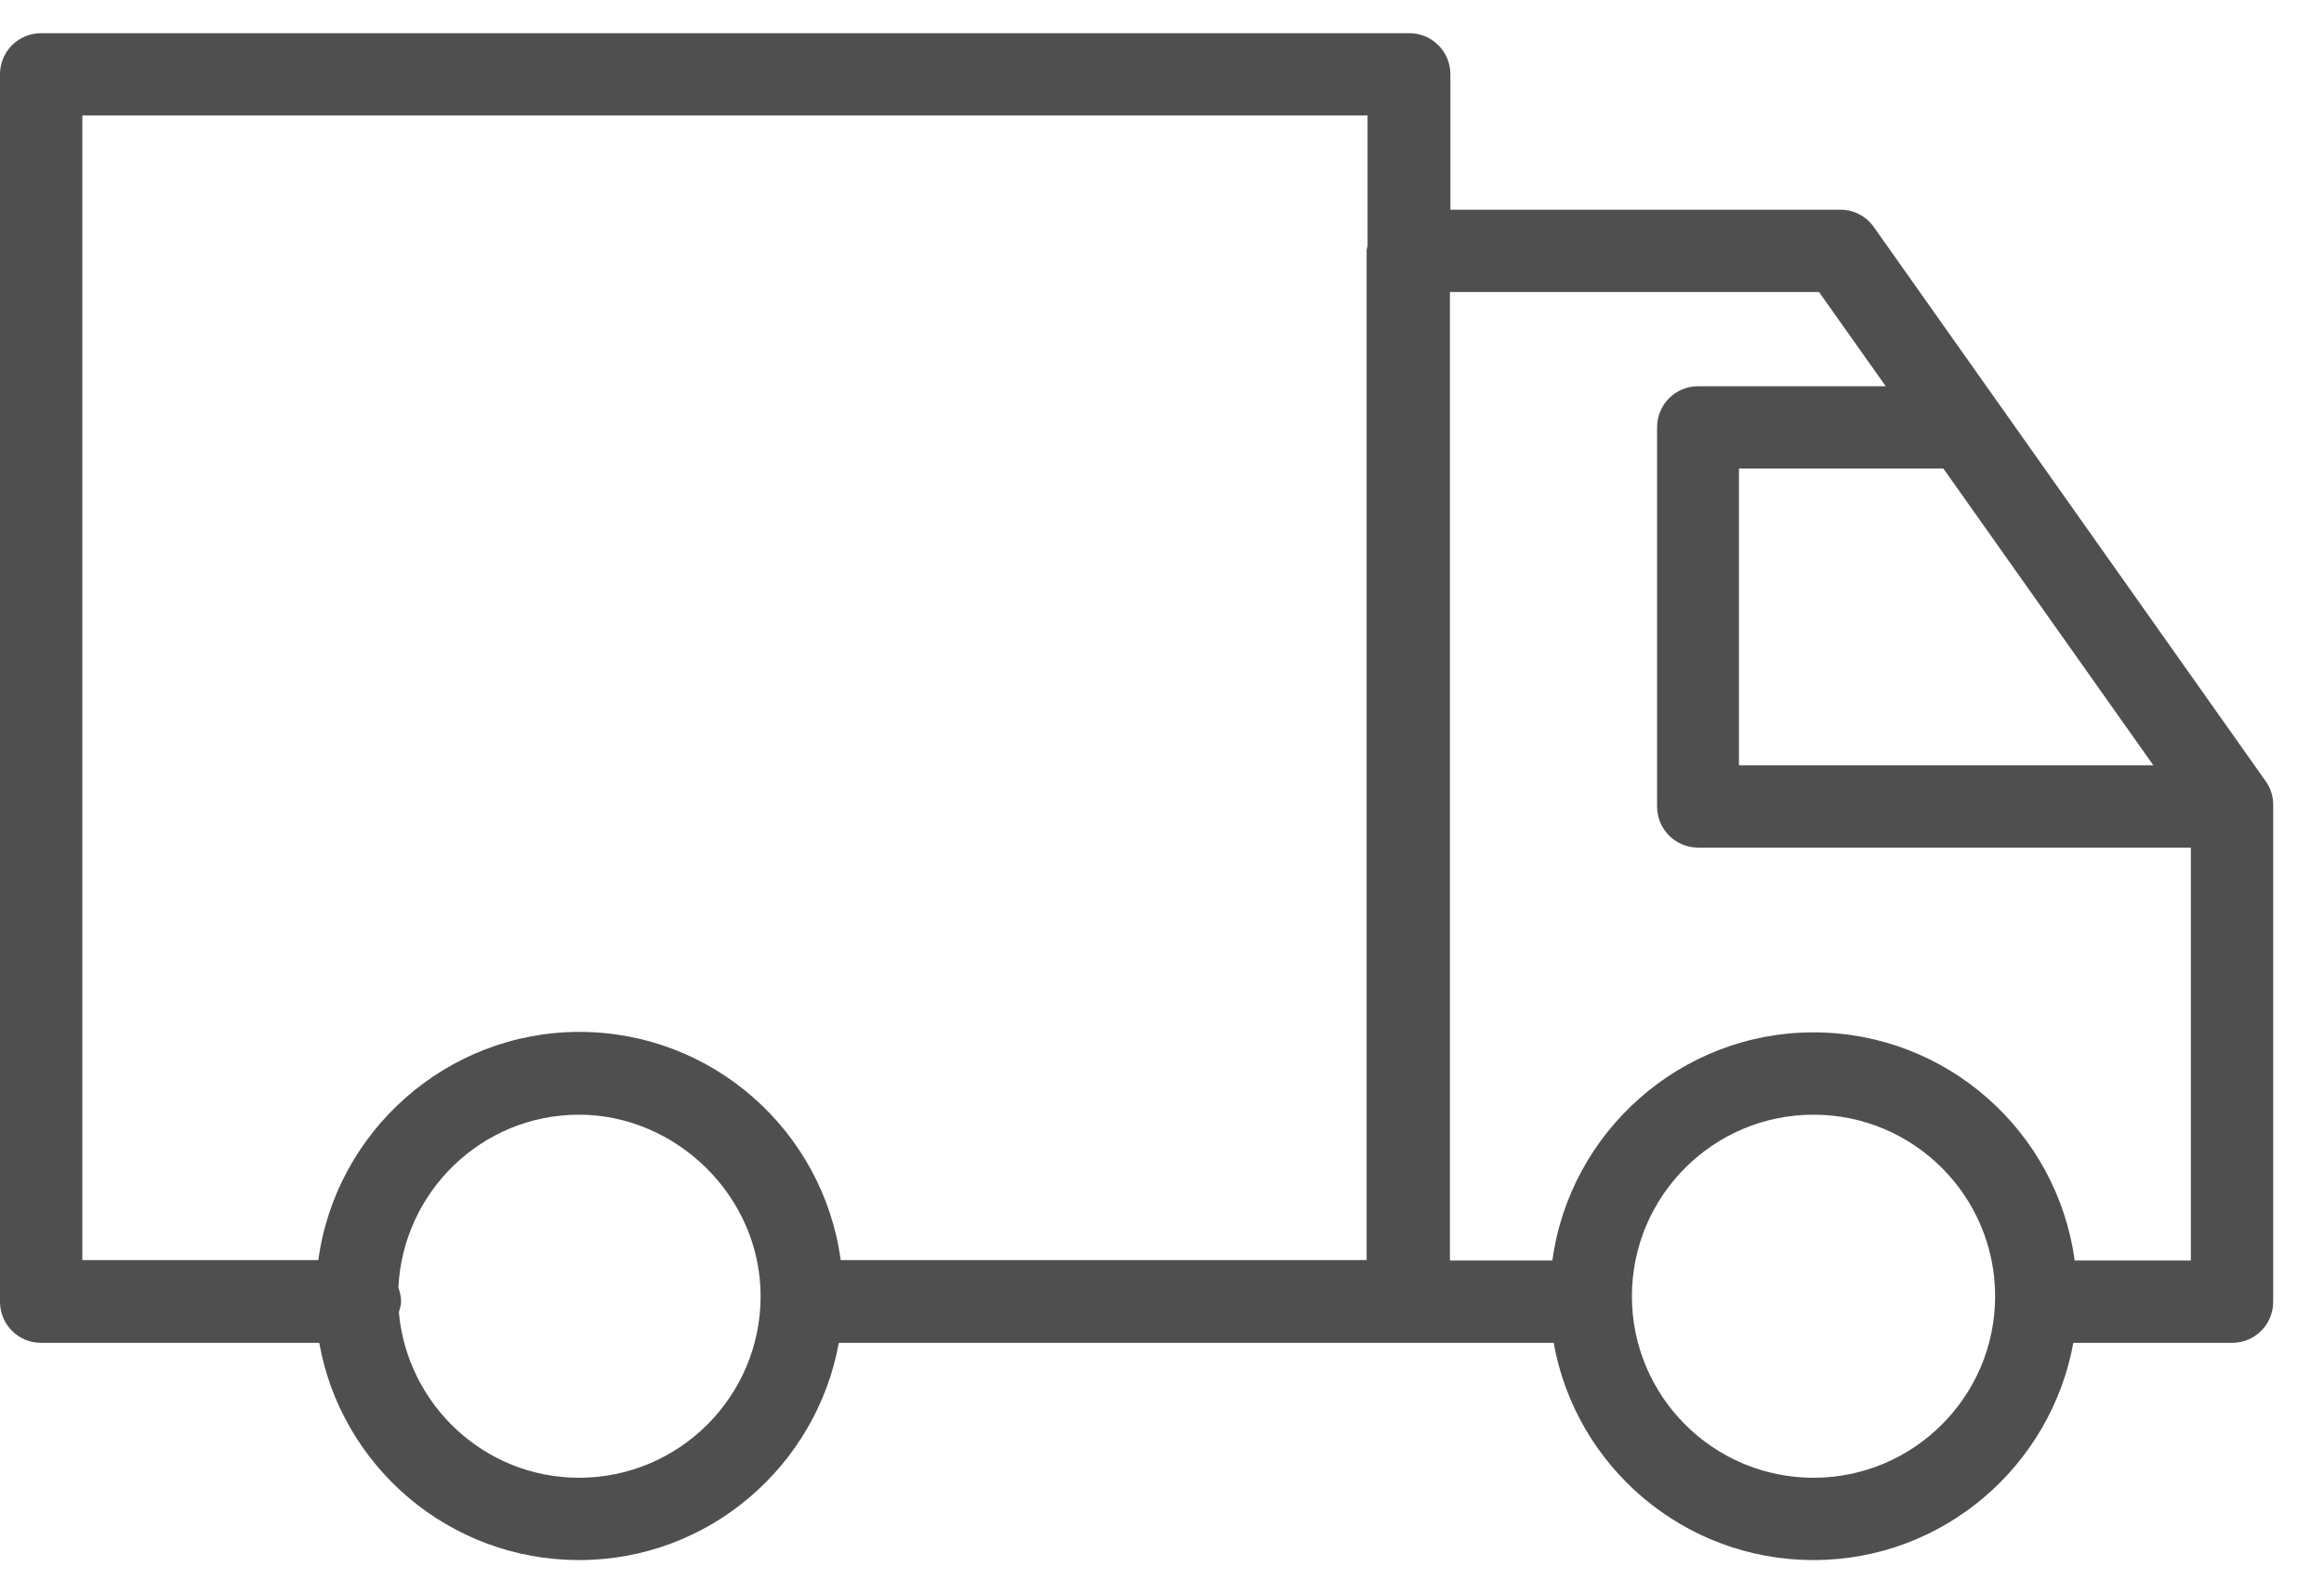 <svg width="35" height="24" viewBox="0 0 35 24" fill="none" xmlns="http://www.w3.org/2000/svg">
<path d="M34.118 11.762L28.221 3.421C28.104 3.255 27.918 3.159 27.718 3.159H21.843V1.12C21.843 0.776 21.567 0.5 21.223 0.5H0.62C0.276 0.5 0 0.776 0 1.12V19.608C0 19.953 0.276 20.228 0.62 20.228H4.808C5.139 22.088 6.764 23.5 8.721 23.5C10.677 23.5 12.296 22.081 12.633 20.228H23.399C23.73 22.088 25.356 23.5 27.312 23.5C29.268 23.5 30.887 22.081 31.225 20.228H33.615C33.959 20.228 34.235 19.953 34.235 19.608V12.12C34.235 11.99 34.194 11.866 34.118 11.762ZM32.43 11.528H26.189V7.058H29.268L32.43 11.528ZM1.24 1.74H20.596V3.703C20.596 3.703 20.582 3.751 20.582 3.772V18.981H12.661C12.399 17.039 10.732 15.544 8.727 15.544C6.723 15.544 5.056 17.046 4.794 18.981H1.24V1.74ZM8.721 22.26C7.295 22.26 6.131 21.158 6.007 19.767C6.02 19.711 6.041 19.663 6.041 19.608C6.041 19.532 6.02 19.457 6 19.395C6.069 17.948 7.26 16.791 8.721 16.791C10.181 16.791 11.455 18.017 11.455 19.526C11.455 21.034 10.229 22.26 8.721 22.26ZM27.312 22.26C25.803 22.26 24.577 21.034 24.577 19.526C24.577 18.017 25.803 16.791 27.312 16.791C28.821 16.791 30.047 18.017 30.047 19.526C30.047 21.034 28.821 22.26 27.312 22.26ZM31.245 18.988C30.983 17.046 29.317 15.551 27.312 15.551C25.308 15.551 23.641 17.053 23.379 18.988H21.836V4.399H27.395L28.4 5.818H25.576C25.232 5.818 24.956 6.093 24.956 6.438V12.148C24.956 12.492 25.232 12.768 25.576 12.768H32.995V18.988H31.252H31.245Z" fill="#4F4F4F"/>
</svg>
